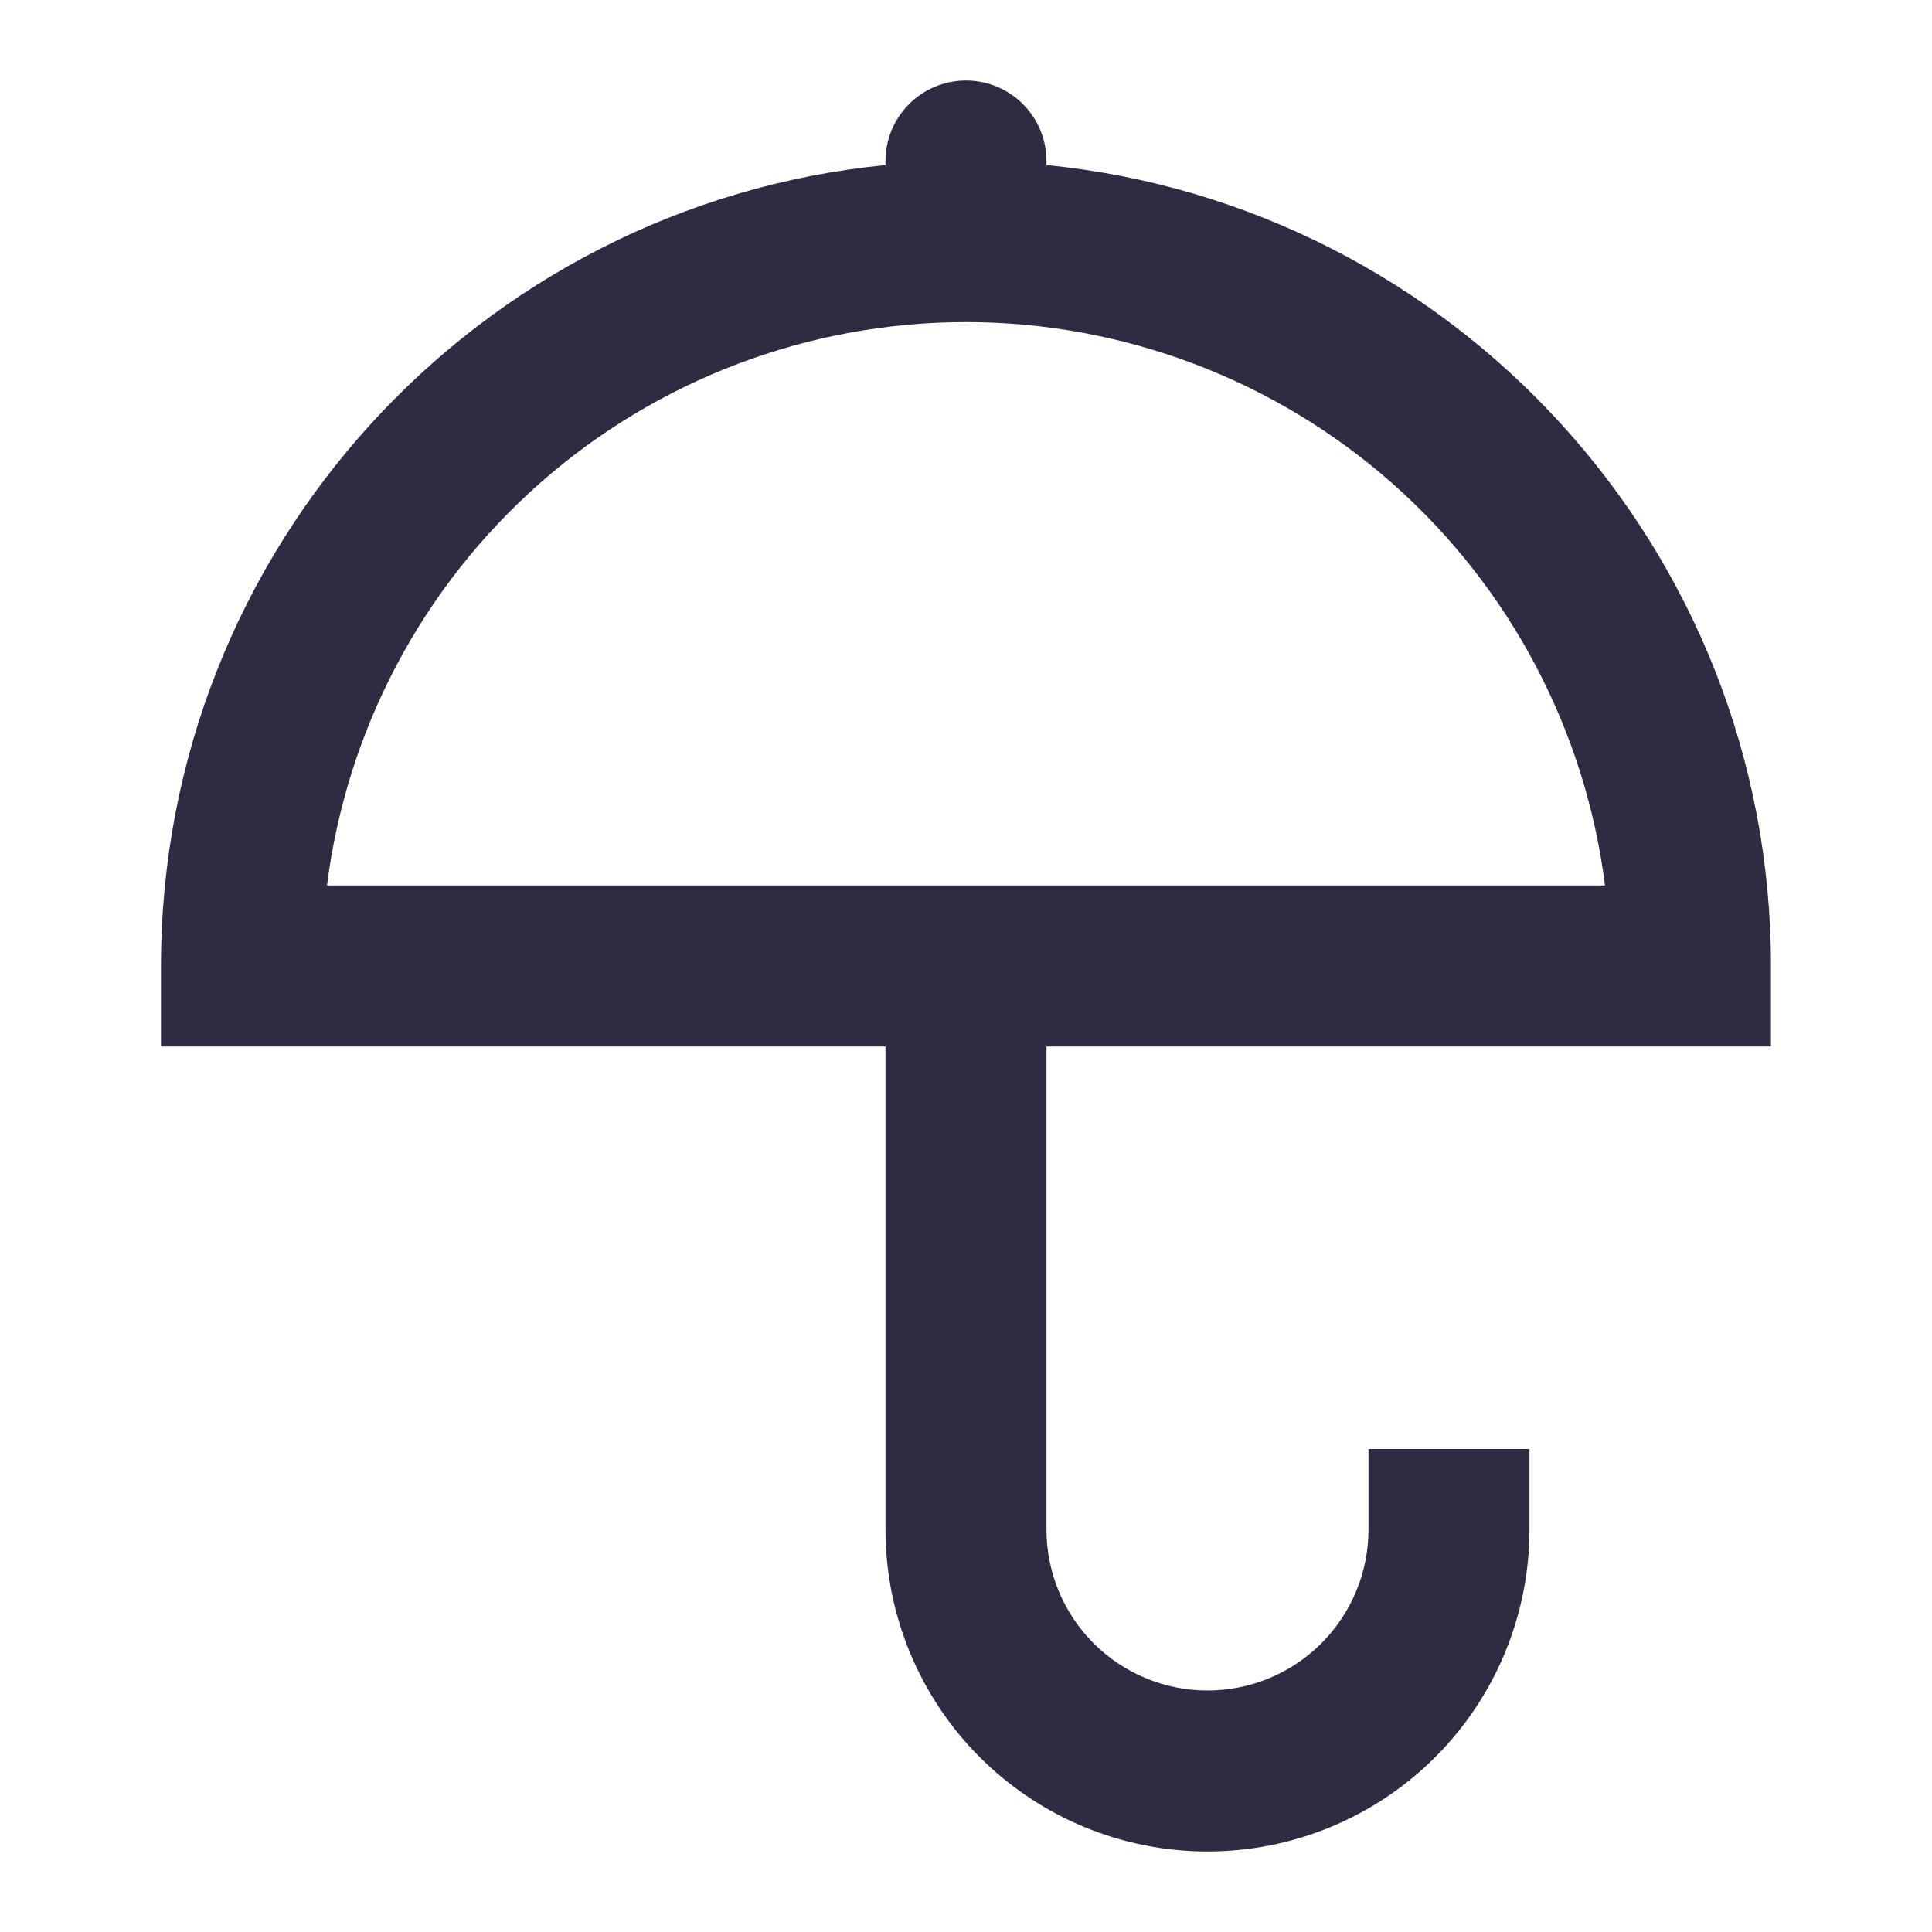 <svg width="40" height="40" viewBox="0 0 40 40" fill="none" xmlns="http://www.w3.org/2000/svg">
<path d="M21.666 3.417C30.088 4.252 36.666 11.358 36.666 20V21.667H21.666V31.667C21.666 32.551 22.017 33.399 22.643 34.024C23.268 34.649 24.116 35 25 35C25.884 35 26.732 34.649 27.357 34.024C27.982 33.399 28.333 32.551 28.333 31.667V30H31.666V31.667C31.666 33.435 30.964 35.13 29.714 36.381C28.463 37.631 26.768 38.333 25 38.333C23.232 38.333 21.536 37.631 20.286 36.381C19.035 35.13 18.333 33.435 18.333 31.667V21.667H3.333V20C3.333 11.358 9.911 4.252 18.333 3.417V3.333C18.333 2.891 18.509 2.467 18.821 2.155C19.134 1.842 19.558 1.667 20 1.667C20.442 1.667 20.866 1.842 21.178 2.155C21.491 2.467 21.666 2.891 21.666 3.333V3.417ZM33.23 18.333C32.823 15.112 31.255 12.149 28.819 10.001C26.383 7.854 23.247 6.669 20 6.669C16.752 6.669 13.617 7.854 11.181 10.001C8.745 12.149 7.176 15.112 6.77 18.333H33.23Z" fill="#2F2B43"/>
</svg>
